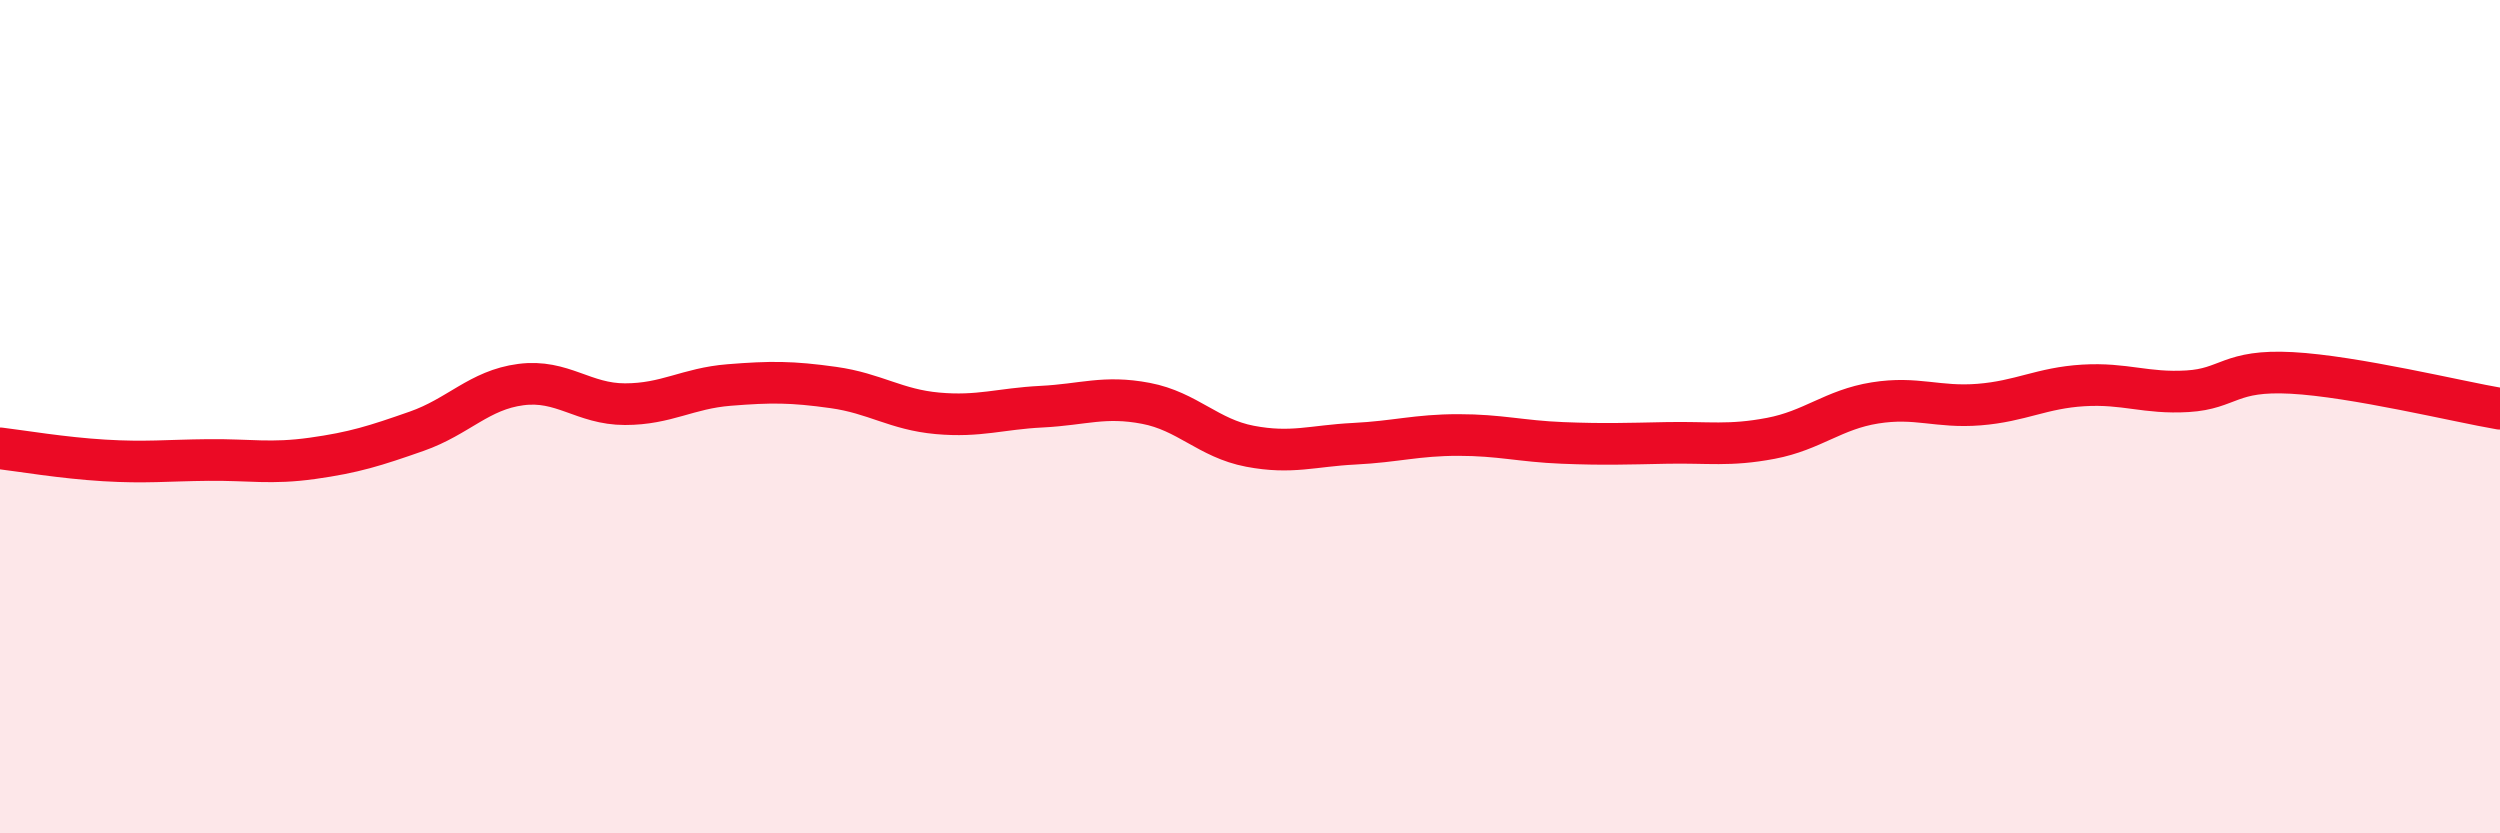 
    <svg width="60" height="20" viewBox="0 0 60 20" xmlns="http://www.w3.org/2000/svg">
      <path
        d="M 0,10.76 C 0.5,10.82 1.5,10.99 2.5,11.05 C 3.5,11.11 4,11.05 5,11.04 C 6,11.03 6.5,11.14 7.5,11 C 8.5,10.86 9,10.7 10,10.35 C 11,10 11.5,9.36 12.5,9.23 C 13.5,9.1 14,9.7 15,9.7 C 16,9.7 16.5,9.32 17.5,9.24 C 18.5,9.16 19,9.16 20,9.3 C 21,9.44 21.5,9.83 22.5,9.92 C 23.5,10.01 24,9.81 25,9.76 C 26,9.71 26.5,9.49 27.5,9.68 C 28.5,9.87 29,10.52 30,10.71 C 31,10.9 31.5,10.7 32.5,10.65 C 33.5,10.6 34,10.44 35,10.44 C 36,10.44 36.5,10.59 37.5,10.63 C 38.5,10.67 39,10.65 40,10.63 C 41,10.61 41.5,10.71 42.5,10.52 C 43.5,10.33 44,9.83 45,9.67 C 46,9.51 46.5,9.79 47.5,9.71 C 48.5,9.63 49,9.31 50,9.25 C 51,9.19 51.5,9.45 52.5,9.39 C 53.5,9.33 53.5,8.87 55,8.95 C 56.5,9.03 59,9.64 60,9.81L60 20L0 20Z"
        fill="#EB0A25"
        opacity="0.1"
        stroke-linecap="round"
        stroke-linejoin="round"
      />
      <path
        d="M 0,10.76 C 0.5,10.82 1.5,10.99 2.5,11.05 C 3.5,11.11 4,11.05 5,11.04 C 6,11.03 6.5,11.14 7.5,11 C 8.5,10.86 9,10.7 10,10.35 C 11,10 11.5,9.36 12.5,9.23 C 13.5,9.1 14,9.7 15,9.7 C 16,9.7 16.5,9.32 17.5,9.24 C 18.5,9.16 19,9.16 20,9.3 C 21,9.44 21.5,9.83 22.5,9.92 C 23.5,10.01 24,9.81 25,9.76 C 26,9.71 26.5,9.49 27.5,9.68 C 28.5,9.87 29,10.52 30,10.71 C 31,10.9 31.5,10.7 32.5,10.65 C 33.5,10.6 34,10.44 35,10.44 C 36,10.44 36.5,10.59 37.5,10.63 C 38.5,10.67 39,10.65 40,10.63 C 41,10.61 41.5,10.71 42.5,10.52 C 43.5,10.33 44,9.83 45,9.67 C 46,9.51 46.5,9.79 47.5,9.71 C 48.5,9.63 49,9.31 50,9.25 C 51,9.19 51.5,9.45 52.5,9.39 C 53.5,9.33 53.5,8.87 55,8.95 C 56.5,9.03 59,9.64 60,9.81"
        stroke="#EB0A25"
        stroke-width="1"
        fill="none"
        stroke-linecap="round"
        stroke-linejoin="round"
      />
    </svg>
  